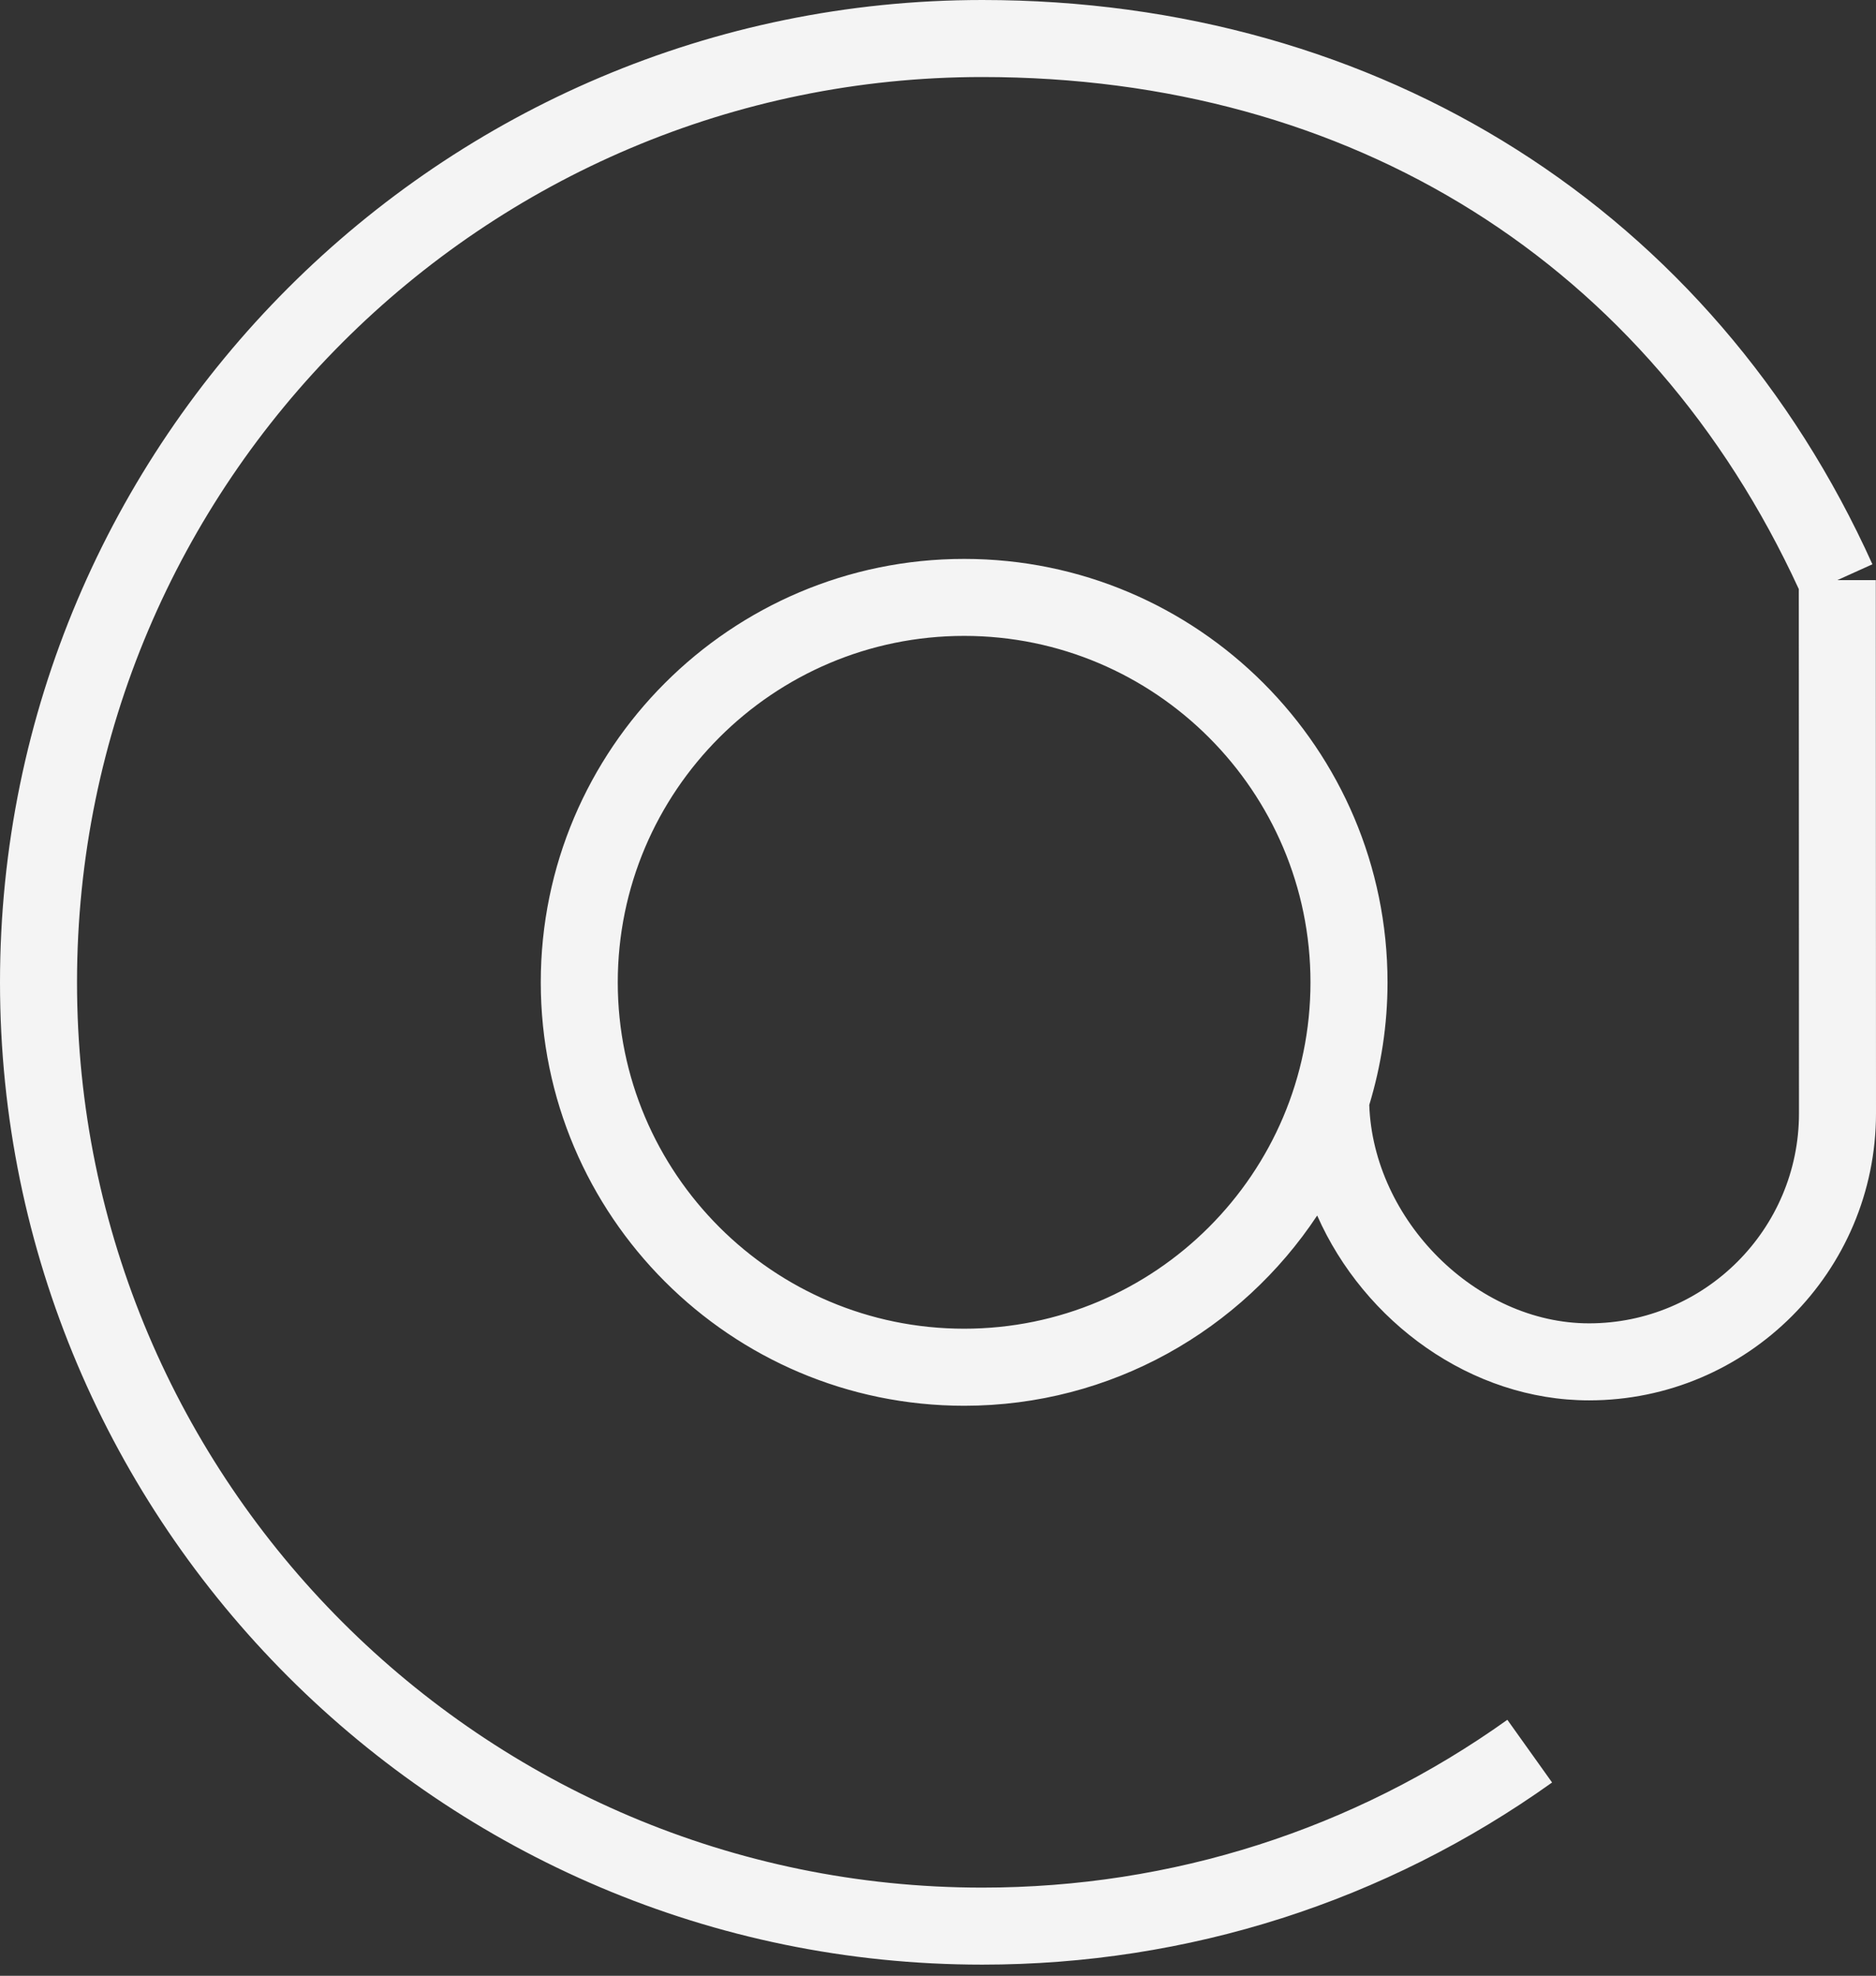 <?xml version="1.0" encoding="UTF-8"?> <svg xmlns="http://www.w3.org/2000/svg" width="113" height="119" viewBox="0 0 113 119" fill="none"><rect x="0" y="0" width="113" height="119" fill="#333333" stroke="none"/> <path d="M112.989 34.941H110.67L112.784 33.986C103.179 12.704 83.135 0 59.167 0C26.543 0 0 26.541 0 59.163C0 91.786 26.543 118.327 59.167 118.327C71.563 118.327 83.431 114.534 93.489 107.357L90.795 103.581C81.528 110.193 70.592 113.688 59.167 113.688C29.1 113.688 4.639 89.228 4.639 59.163C4.639 29.099 29.1 4.639 59.167 4.639C81.429 4.639 99.321 15.879 108.35 35.48L108.361 67.054C108.361 74.03 102.688 79.703 95.715 79.703C88.912 79.703 82.719 73.484 82.477 66.549C83.187 64.209 83.577 61.732 83.577 59.165C83.577 45.103 72.139 33.662 58.078 33.662C44.014 33.662 32.573 45.101 32.573 59.165C32.573 73.227 44.014 84.667 58.078 84.667C66.951 84.667 74.772 80.105 79.34 73.209C82.173 79.623 88.616 84.342 95.715 84.342C105.247 84.342 113 76.586 113 67.053L112.989 34.941ZM58.077 80.026C46.57 80.026 37.211 70.667 37.211 59.163C37.211 47.659 46.57 38.299 58.077 38.299C69.578 38.299 78.936 47.659 78.936 59.163C78.936 70.667 69.578 80.026 58.077 80.026Z" fill="#F4F4F4"></path> </svg> 